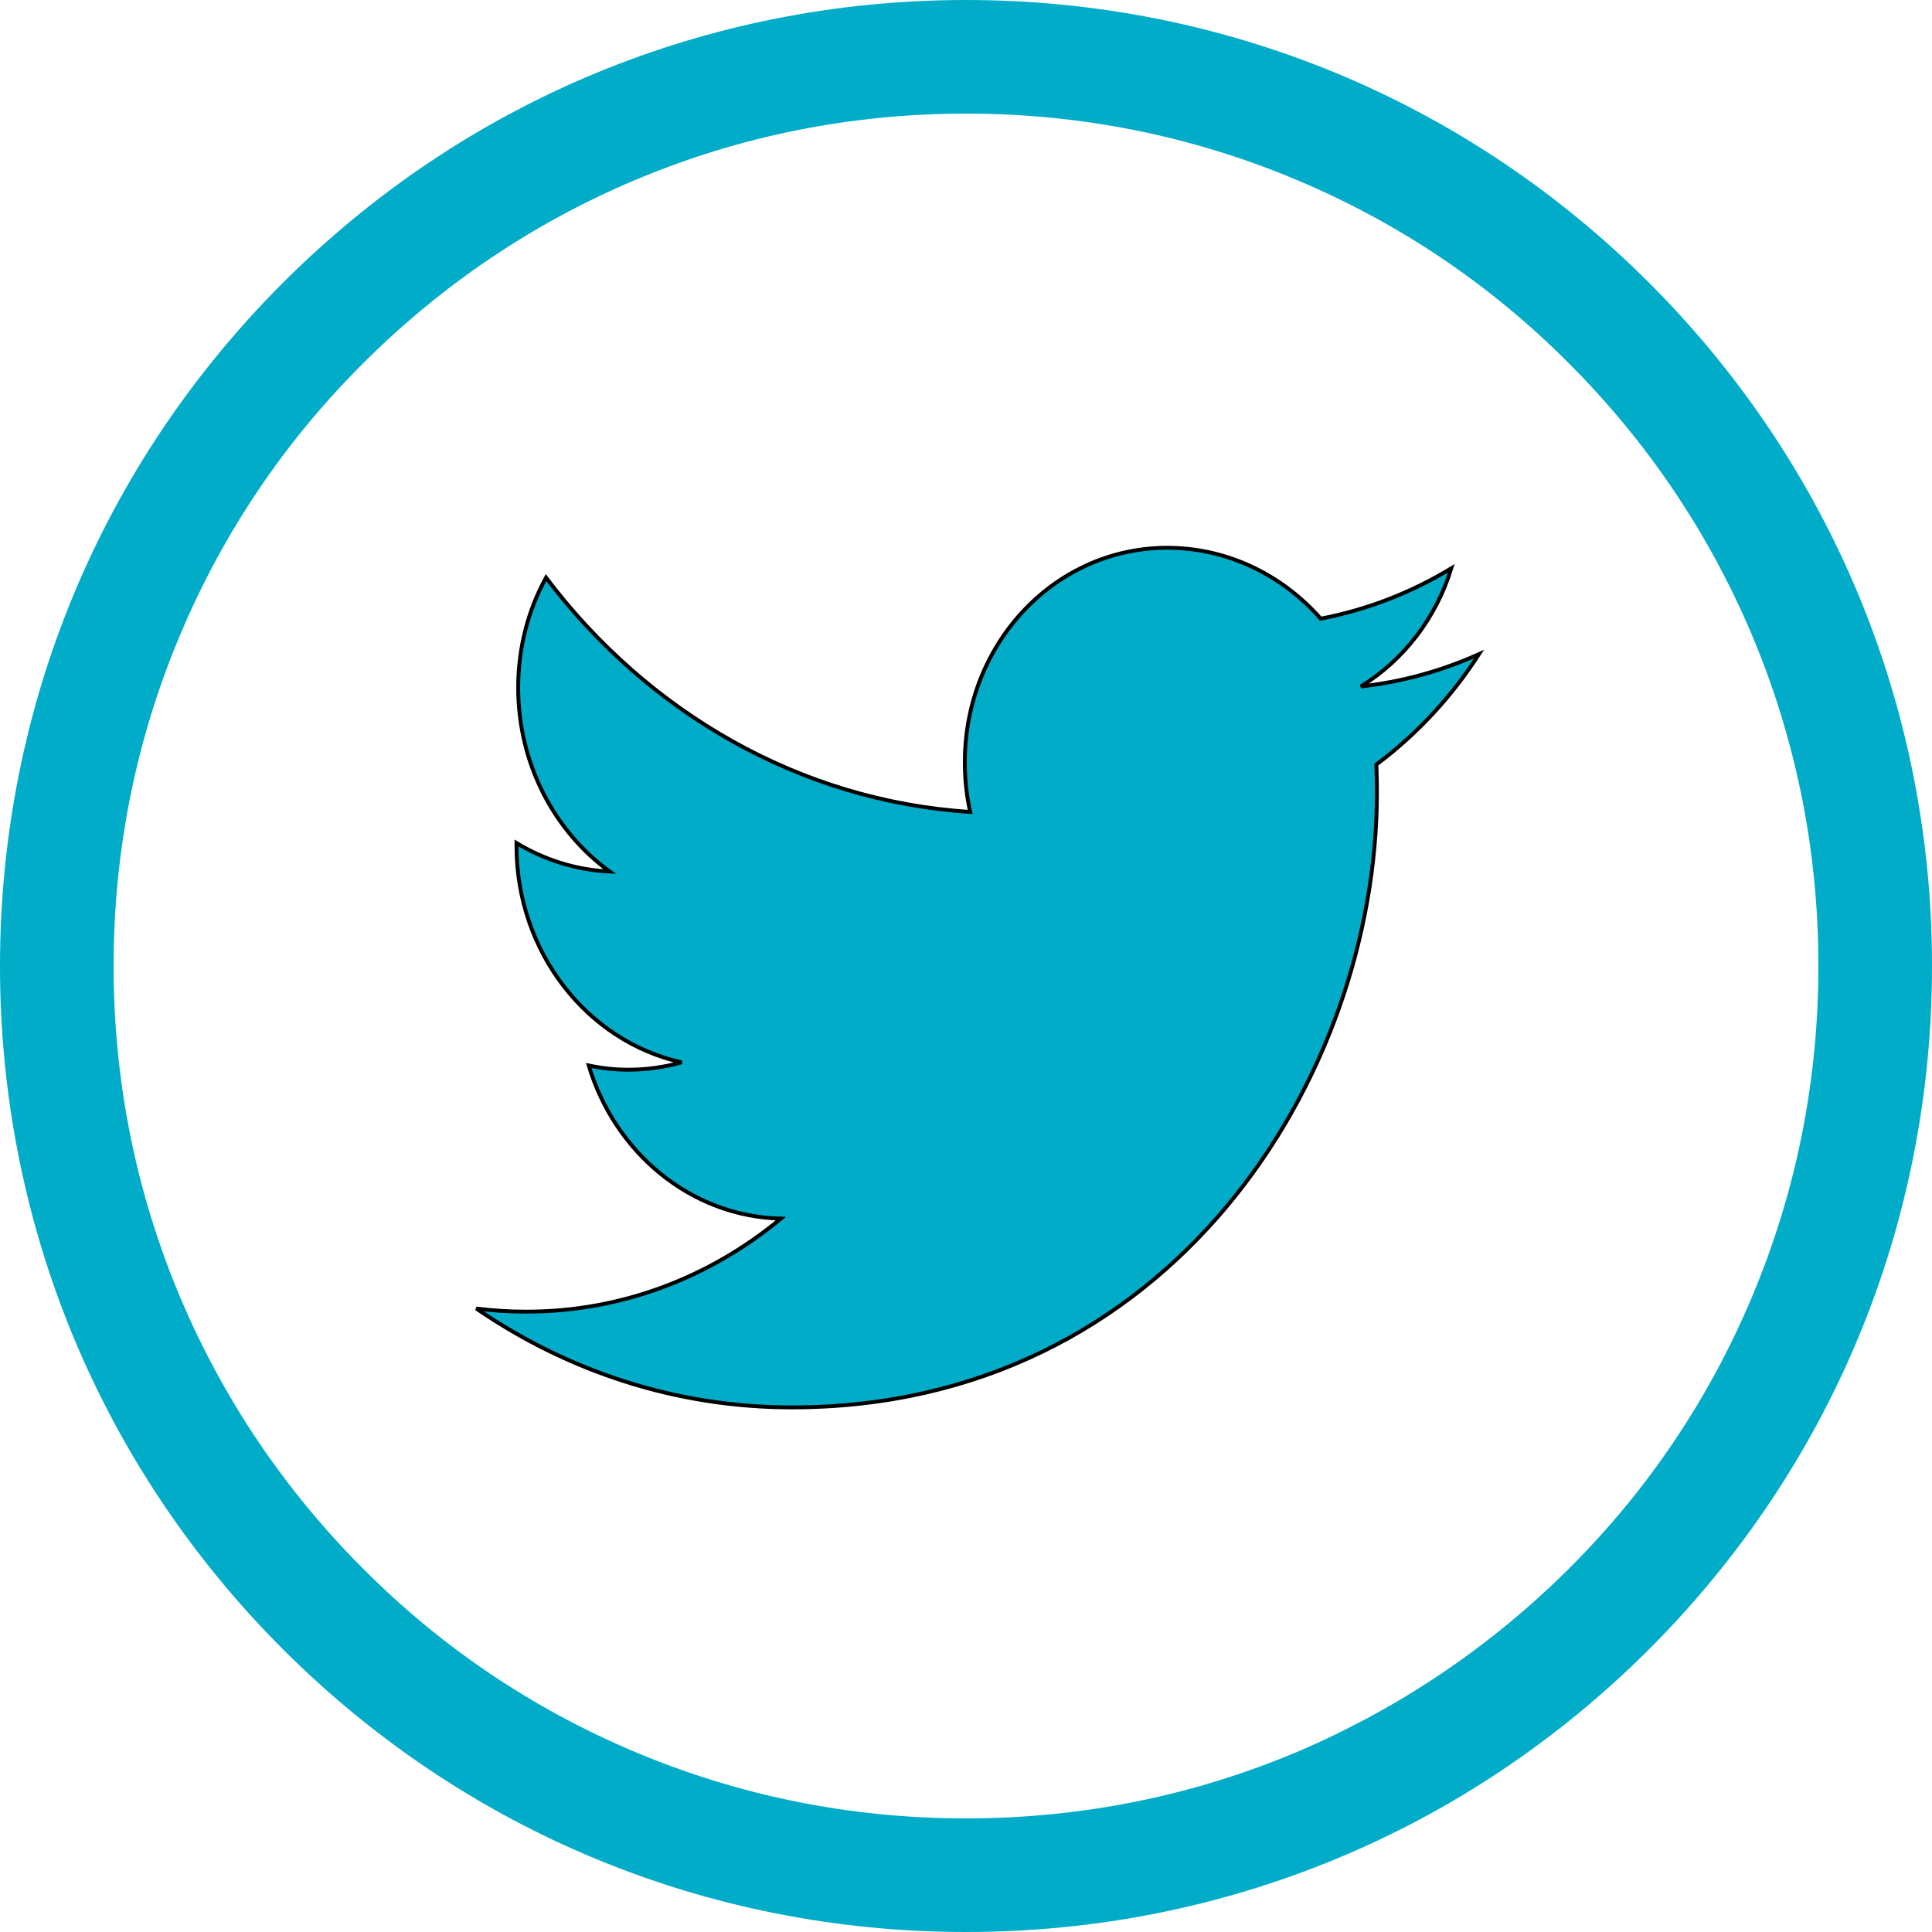 <svg width="500" height="500" xmlns="http://www.w3.org/2000/svg">
 <style type="text/css">.st0{fill:#00acc8;}
	.st1 { margin-top:-10px }</style>

 <g>
  <title>background</title>
  <rect fill="none" id="canvas_background" height="402" width="582" y="-1" x="-1"/>
 </g>
 <g>
  <title>Layer 1</title>
  <g id="svg_1">
   <g id="svg_2">
    <path stroke="null" id="svg_3" d="m356.346,205.089c0,-2.432 -0.044,-4.842 -0.154,-7.23c10.407,-7.756 19.433,-17.461 26.576,-28.569c-9.552,4.295 -19.806,7.164 -30.585,8.369c10.998,-6.77 19.433,-17.593 23.421,-30.584c-10.297,6.244 -21.689,10.713 -33.805,13.036c-9.705,-11.042 -23.551,-18.075 -38.866,-18.338c-29.401,-0.482 -53.238,24.362 -53.238,55.494c0,4.425 0.46,8.72 1.38,12.86c-44.277,-2.848 -83.515,-25.896 -109.762,-60.642c-4.579,8.325 -7.208,18.053 -7.208,28.481c0,19.718 9.399,37.245 23.683,47.585c-8.741,-0.394 -16.935,-3.045 -24.121,-7.383c0,0.241 0,0.482 0,0.723c0,27.562 18.36,50.653 42.721,56.042c-4.469,1.27 -9.18,1.928 -14.022,1.907c-3.439,-0.022 -6.77,-0.395 -10.012,-1.096c6.77,22.588 26.444,39.085 49.732,39.633c-18.228,15.116 -41.188,24.143 -66.12,24.077c-4.295,0 -8.544,-0.284 -12.707,-0.81c23.574,16.169 51.551,25.589 81.631,25.589c97.911,0.023 151.456,-85.202 151.456,-159.143z" class="st0 st1"/>
    <path id="svg_4" d="m426.8,73.2c-47.2,-47.2 -110,-73.2 -176.8,-73.2s-129.6,26 -176.8,73.2c-47.2,47.2 -73.2,110 -73.2,176.8s26,129.6 73.2,176.8s110,73.2 176.8,73.2s129.6,-26 176.8,-73.2s73.2,-110 73.2,-176.8s-26,-129.6 -73.2,-176.8zm-90.9,380.1c-27.2,11.5 -56.1,17.3 -85.9,17.3s-58.7,-5.8 -85.9,-17.3c-26.3,-11.1 -49.9,-27 -70.1,-47.3c-20.3,-20.3 -36.2,-43.9 -47.3,-70.1c-11.5,-27.2 -17.3,-56.1 -17.3,-85.9c0,-29.8 5.8,-58.7 17.3,-85.9c11.1,-26.3 27,-49.9 47.3,-70.1c20.3,-20.3 43.9,-36.2 70.1,-47.3c27.2,-11.5 56.1,-17.3 85.9,-17.3s58.7,5.8 85.9,17.3c26.3,11.1 49.9,27 70.1,47.3c20.3,20.3 36.2,43.9 47.3,70.1c11.5,27.2 17.3,56.1 17.3,85.9c0,29.8 -5.8,58.7 -17.3,85.9c-11.1,26.3 -27,49.9 -47.3,70.1c-20.3,20.2 -43.9,36.1 -70.1,47.3z" class="st0"/>
   </g>
  </g>
 </g>
</svg>